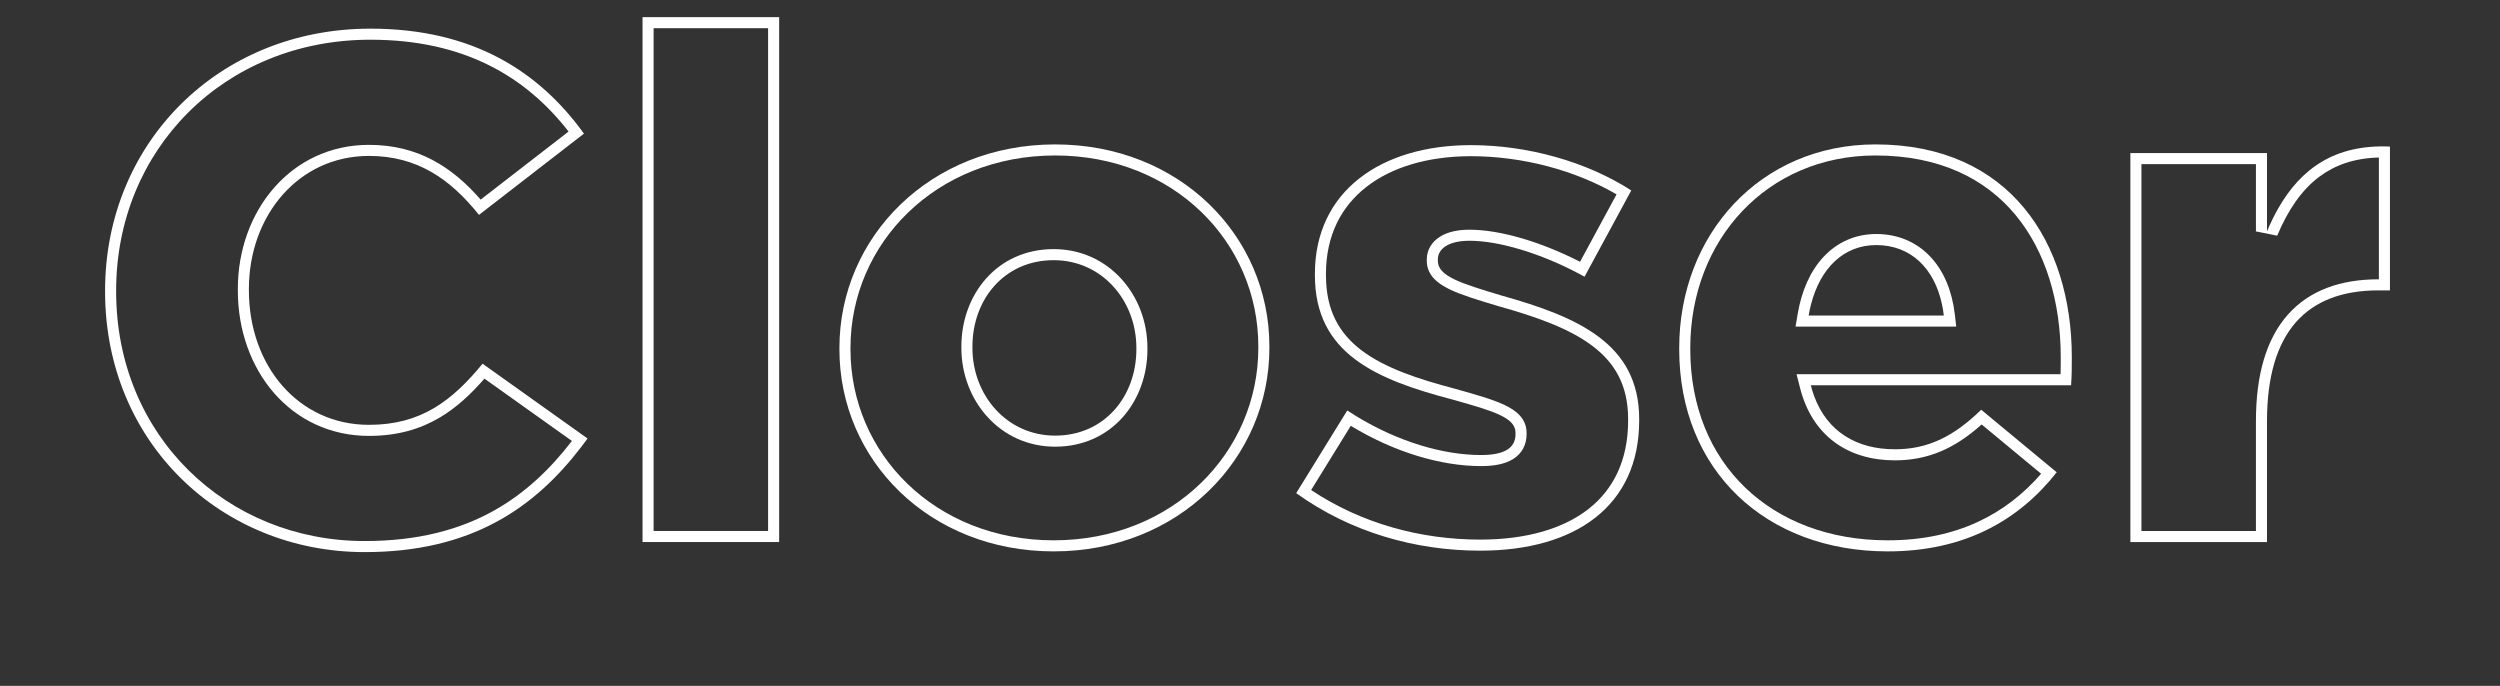 <svg width="452" height="124" viewBox="0 0 452 124" fill="none" xmlns="http://www.w3.org/2000/svg">
<rect x="0" y="0" width="452" height="124" fill="#333333" stroke="none"/>
<path fill-rule="evenodd" clip-rule="evenodd" d="M409.872 27.67H385.172V98H409.872V76.16C409.872 59.91 417.152 52.5 430.022 52.5H432.102V26.5C422.165 26.058 415.979 30.492 411.872 37.732C411.143 39.017 410.479 40.39 409.872 41.84V27.67ZM430.102 28.478C425.594 28.591 422.102 29.87 419.312 31.967C416.101 34.378 413.65 37.997 411.717 42.613L407.872 41.84V29.67H387.172V96H407.872V76.16C407.872 67.777 409.745 61.303 413.621 56.913C417.538 52.476 423.201 50.5 430.022 50.5H430.102V28.478Z" fill="white"/>
<path fill-rule="evenodd" clip-rule="evenodd" d="M374.452 69.66C374.582 67.97 374.582 66.15 374.582 64.59C374.582 43.92 363.402 26.11 339.092 26.11C318.292 26.11 303.602 42.36 303.602 62.9V63.16C303.602 85 319.202 99.69 341.302 99.69C355.342 99.69 365.092 93.97 371.852 85.39L358.202 74.08C353.132 79.02 348.452 81.23 342.602 81.23C335.629 81.23 330.376 78.007 328.013 71.66C327.777 71.025 327.569 70.358 327.392 69.66H374.452ZM358.281 76.743C353.397 81.115 348.564 83.23 342.602 83.23C338.427 83.23 334.669 82.165 331.658 79.926C328.637 77.679 326.524 74.365 325.453 70.153L324.819 67.66H372.551C372.581 66.621 372.582 65.573 372.582 64.59C372.582 54.59 369.875 45.463 364.413 38.875C358.996 32.341 350.71 28.11 339.092 28.11C319.499 28.11 305.602 43.358 305.602 62.9V63.16C305.602 73.585 309.314 82.18 315.55 88.173C321.793 94.173 330.7 97.69 341.302 97.69C353.857 97.69 362.708 92.934 369.037 85.655L358.281 76.743ZM324.634 59.05L325.03 56.716C325.727 52.602 327.287 49.022 329.7 46.438C332.147 43.82 335.401 42.31 339.222 42.31C343.127 42.31 346.487 43.754 348.976 46.379C351.438 48.974 352.936 52.599 353.428 56.818L353.688 59.05H324.634ZM351.442 57.05C351.361 56.36 351.252 55.693 351.116 55.05C349.71 48.415 345.384 44.31 339.222 44.31C333.305 44.31 329.112 48.511 327.426 55.05C327.26 55.694 327.118 56.362 327.002 57.05H351.442Z" fill="white"/>
<path fill-rule="evenodd" clip-rule="evenodd" d="M262.694 72.26C270.104 74.34 274.005 75.51 274.005 78.24V78.5C274.005 80.97 272.054 82.27 267.764 82.27C260.99 82.27 252.864 79.906 245.273 75.282C244.707 74.938 244.144 74.58 243.584 74.21L234.354 89.16C244.104 96.18 255.804 99.56 267.634 99.56C284.794 99.56 296.364 91.5 296.364 76.03V75.77C296.364 62.12 285.314 57.31 271.404 53.41C263.994 51.2 259.964 49.9 259.964 47.17V46.91C259.964 44.96 261.914 43.53 265.684 43.53C271.02 43.53 278.486 45.78 285.485 49.489C285.82 49.666 286.153 49.847 286.484 50.03L294.934 34.43C286.874 29.23 276.214 26.24 265.944 26.24C249.694 26.24 237.734 34.56 237.734 49.51V49.77C237.734 63.94 248.784 68.62 262.694 72.26ZM292.274 35.143C284.77 30.763 275.201 28.24 265.944 28.24C258.136 28.24 251.559 30.241 246.982 33.841C242.459 37.398 239.734 42.628 239.734 49.51V49.77C239.734 56.215 242.192 60.341 246.203 63.367C250.36 66.504 256.254 68.507 263.201 70.325L263.218 70.33L263.235 70.335C266.877 71.357 269.893 72.216 271.979 73.197C274.014 74.153 276.005 75.625 276.005 78.24V78.5C276.005 80.369 275.207 81.984 273.546 83.012C272.051 83.937 270.044 84.27 267.764 84.27C260.564 84.27 252.08 81.772 244.222 76.984L237.053 88.597C246.114 94.631 256.798 97.56 267.634 97.56C275.933 97.56 282.627 95.608 287.201 92.022C291.707 88.49 294.364 83.213 294.364 76.03V75.77C294.364 69.613 291.93 65.574 287.896 62.531C283.724 59.382 277.813 57.284 270.865 55.336L270.849 55.331L270.833 55.327C267.185 54.239 264.144 53.313 262.029 52.283C259.993 51.291 257.964 49.785 257.964 47.17V46.91C257.964 45.16 258.884 43.713 260.348 42.795C261.739 41.922 263.585 41.53 265.684 41.53C271.258 41.53 278.713 43.76 285.672 47.331L292.274 35.143Z" fill="white"/>
<path fill-rule="evenodd" clip-rule="evenodd" d="M153.766 63.16C153.766 82.008 169.052 97.69 190.506 97.69C212.085 97.69 227.506 81.753 227.506 62.9V62.64C227.506 43.792 212.22 28.11 190.766 28.11C169.187 28.11 153.766 44.047 153.766 62.9V63.16ZM207.456 63.16C207.456 72.505 201.039 80.76 190.766 80.76C180.789 80.76 173.816 72.415 173.816 62.9V62.64C173.816 53.295 180.232 45.04 190.506 45.04C200.482 45.04 207.456 53.385 207.456 62.9V63.16ZM151.766 63.16C151.766 83.18 168.016 99.69 190.506 99.69C213.126 99.69 229.506 82.92 229.506 62.9V62.64C229.506 42.62 213.256 26.11 190.766 26.11C168.146 26.11 151.766 42.88 151.766 62.9V63.16ZM205.456 63.16C205.456 71.61 199.736 78.76 190.766 78.76C182.056 78.76 175.816 71.48 175.816 62.9V62.64C175.816 54.19 181.536 47.04 190.506 47.04C199.216 47.04 205.456 54.32 205.456 62.9V63.16Z" fill="white"/>
<path fill-rule="evenodd" clip-rule="evenodd" d="M118.171 5.1V96H138.871V5.1H118.171ZM116.171 98H140.871V3.1H116.171V98Z" fill="white"/>
<path fill-rule="evenodd" clip-rule="evenodd" d="M21 52.76C21 78.8 41.009 97.82 65.93 97.82C75.702 97.82 83.286 95.713 89.436 92.244C95.014 89.099 99.504 84.783 103.403 79.722L87.588 68.456C85.15 71.252 82.558 73.688 79.51 75.492C75.919 77.618 71.794 78.81 66.71 78.81C52.627 78.81 43 67.001 43 52.5V52.24C43 38.122 52.634 26.19 66.71 26.19C75.501 26.19 81.719 30.13 86.901 36.088L102.799 23.784C95.12 13.925 84 7.18 66.97 7.18C40.507 7.18 21 27.092 21 52.5V52.76ZM105.58 24.16C97.52 12.98 85.56 5.18 66.97 5.18C39.41 5.18 19 25.98 19 52.5V52.76C19 79.93 39.93 99.82 65.93 99.82C85.158 99.82 96.574 91.889 105.033 80.883C105.439 80.356 105.838 79.821 106.23 79.28L87.25 65.76C81.79 72.39 76.2 76.81 66.71 76.81C53.97 76.81 45 66.15 45 52.5V52.24C45 38.98 53.97 28.19 66.71 28.19C75.42 28.19 81.4 32.35 86.6 38.85L105.58 24.16Z" fill="white"/>
</svg>
